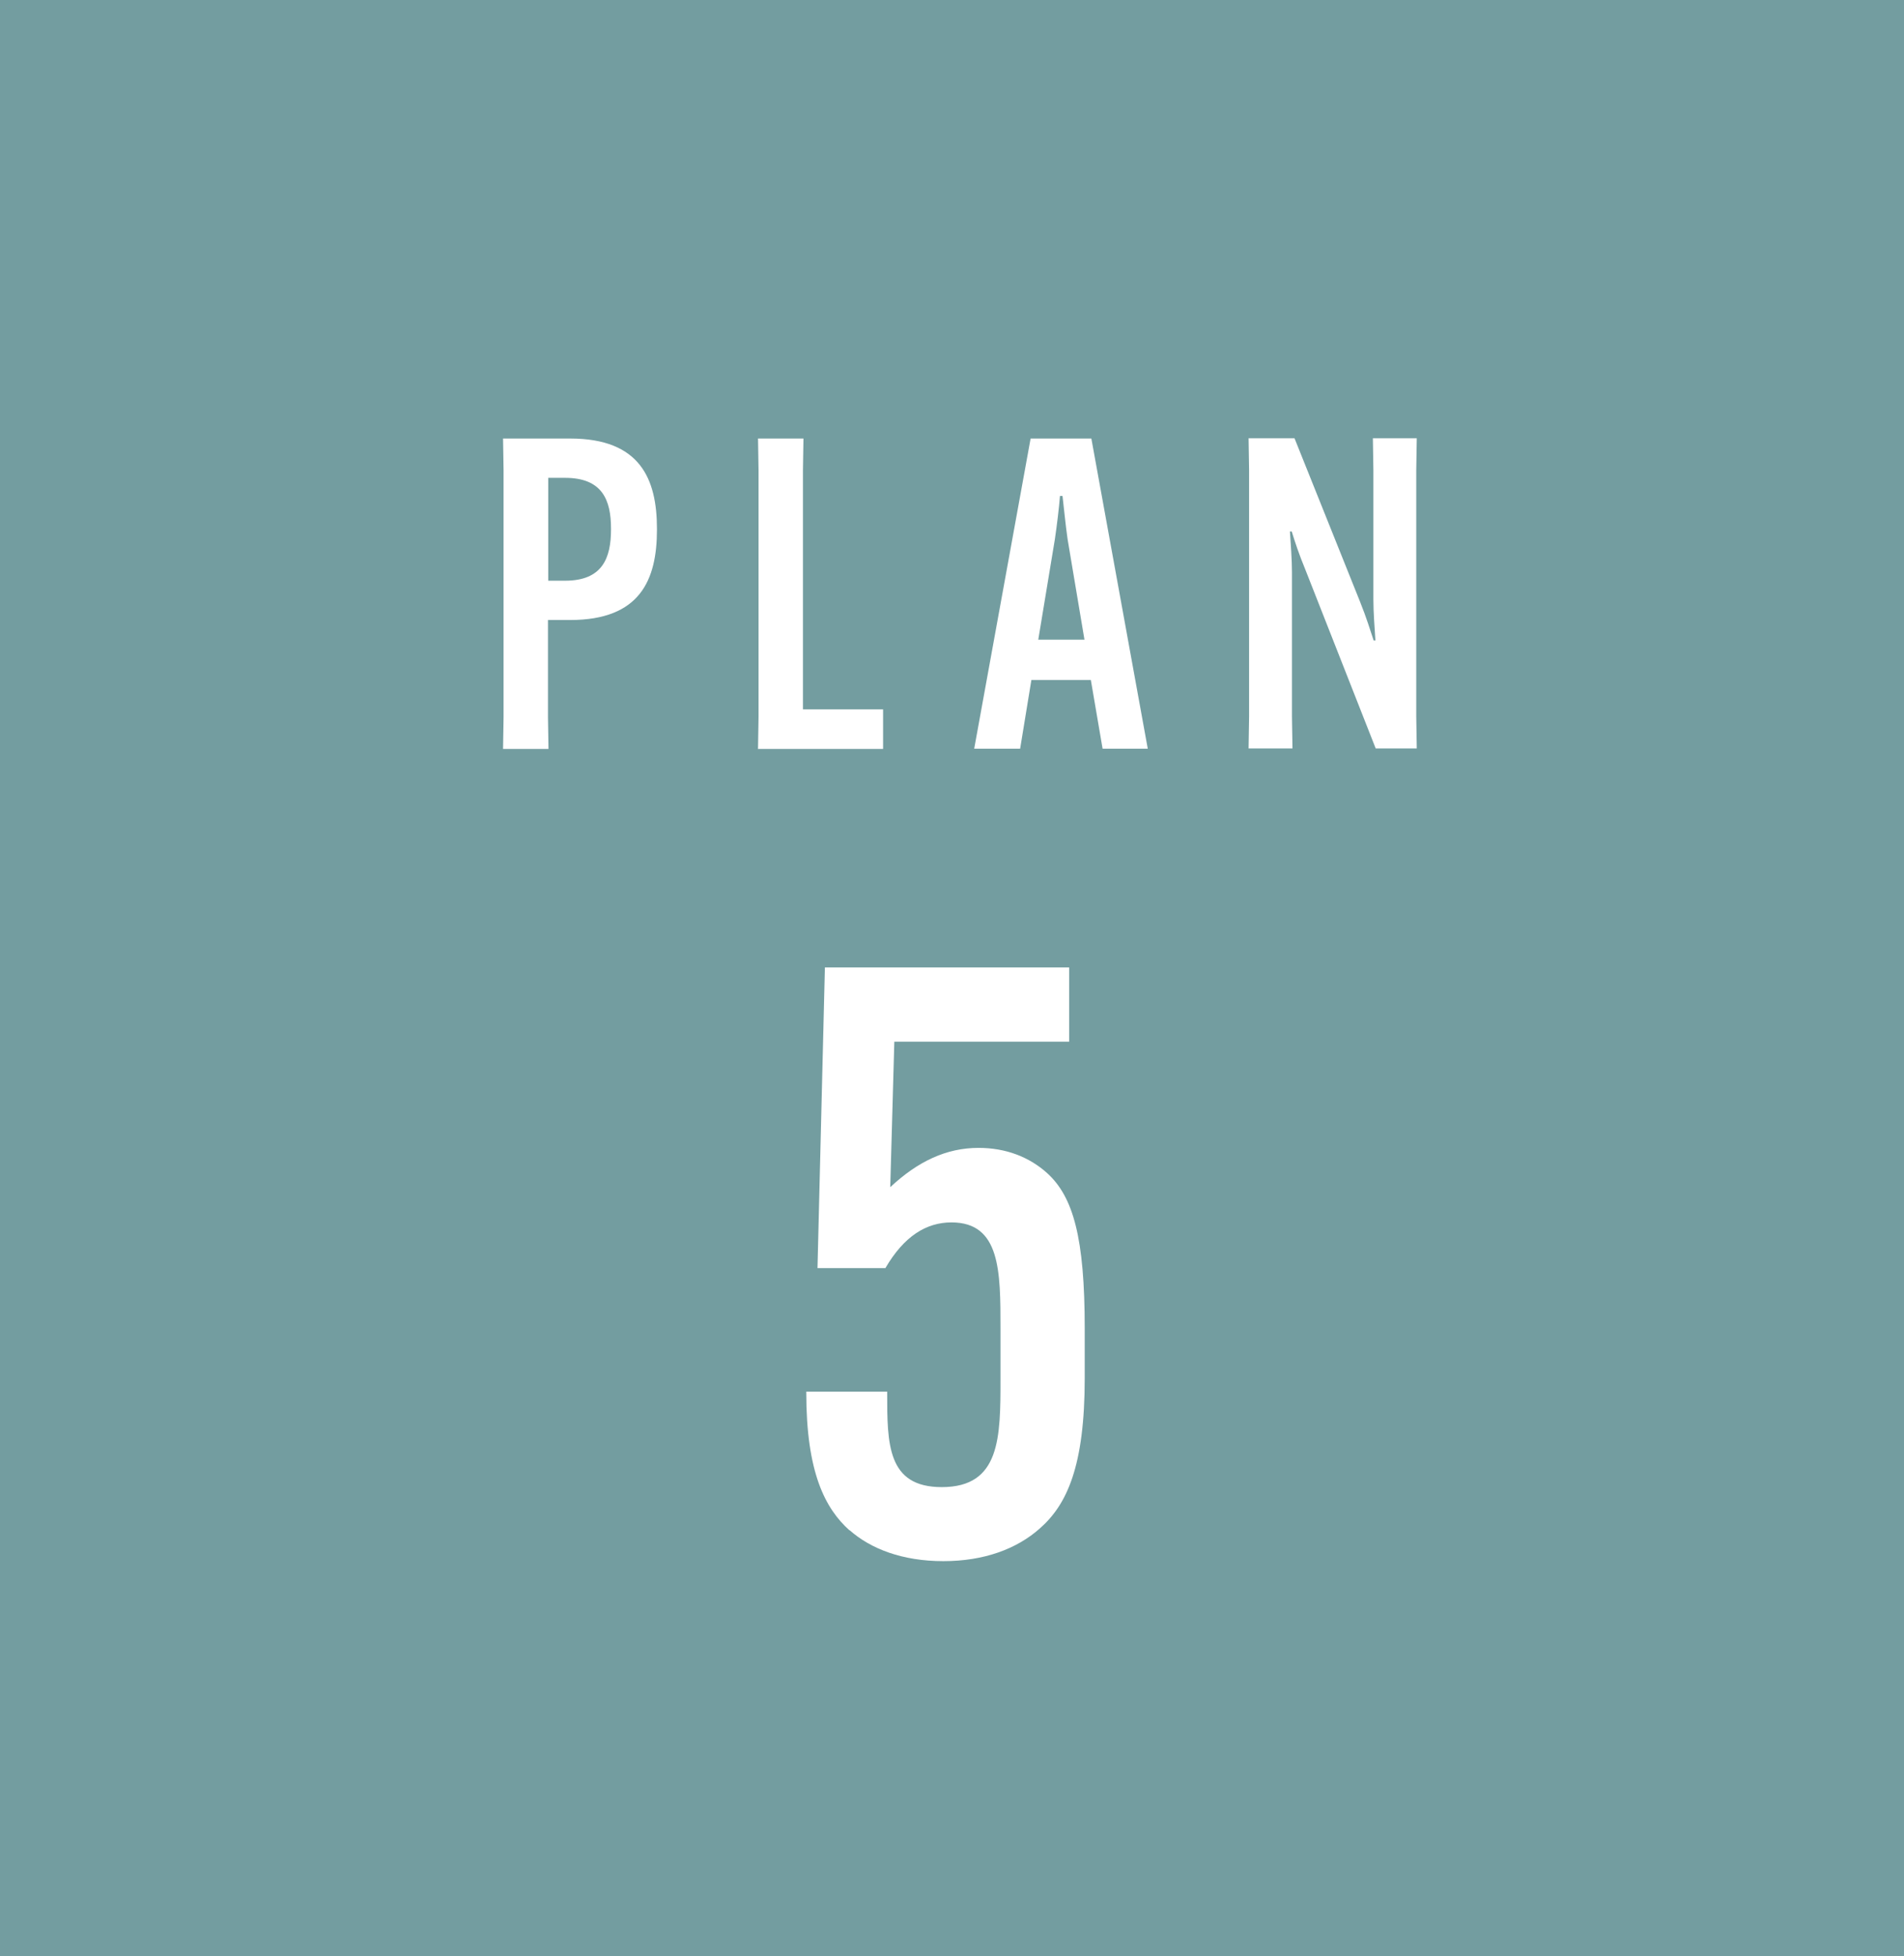 <?xml version="1.0" encoding="UTF-8"?>
<svg id="_レイヤー_2" data-name="レイヤー_2" xmlns="http://www.w3.org/2000/svg" width="74.6" height="76.63" viewBox="0 0 74.6 76.63">
  <defs>
    <style>
      .cls-1 {
        fill: #fff;
      }

      .cls-2 {
        fill: #739da0;
      }
    </style>
  </defs>
  <g id="text">
    <rect class="cls-2" x="0" y="0" width="74.6" height="76.63"/>
    <g>
      <g>
        <path class="cls-1" d="M19.73,28.09v-9.67l-.02-1.24h2.63c2.74,0,3.4,1.58,3.4,3.54v.03c0,1.97-.66,3.54-3.4,3.54h-.87v3.81l.02,1.24h-1.78l.02-1.24ZM22.14,22.75c1.46,0,1.8-.88,1.8-2.01v-.03c0-1.12-.34-1.99-1.8-1.99h-.66v4.03h.66Z"/>
        <path class="cls-1" d="M29.7,29.33l.02-1.24v-9.67l-.02-1.24h1.78l-.02,1.24v9.37h3.14v1.55h-4.91Z"/>
        <path class="cls-1" d="M39.97,29.33h-1.8l2.21-12.15h2.38l2.21,12.15h-1.77l-.46-2.69h-2.33l-.44,2.69ZM40.67,25.06h1.82l-.66-3.93c-.08-.54-.15-1.29-.2-1.7h-.1c-.03.41-.12,1.16-.2,1.7l-.65,3.93Z"/>
        <path class="cls-1" d="M50.72,17.17l2.57,6.41c.26.65.39,1.09.53,1.51h.07c-.03-.44-.08-1.12-.08-1.6v-5.08l-.02-1.24h1.72l-.02,1.24v9.67l.02,1.24h-1.61l-2.75-6.99c-.26-.63-.41-1.09-.54-1.51h-.07c.03.44.08,1.12.08,1.6v5.66l.02,1.24h-1.72l.02-1.24v-9.67l-.02-1.24h1.82Z"/>
      </g>
      <path class="cls-1" d="M33.29,59.96c-.96-.86-1.7-2.27-1.7-5.41v-.03h3.17v.03c0,2.02,0,3.71,2.14,3.71,2.3,0,2.3-1.95,2.3-4.26v-1.95c0-2.24,0-4.16-1.92-4.16-.99,0-1.86.54-2.59,1.79h-2.66l.29-11.78h9.57v2.91h-6.85l-.16,5.7c1.09-1.02,2.21-1.54,3.46-1.54,1.06,0,1.98.35,2.69.99,1.02.93,1.47,2.53,1.47,6.08v1.95c0,3.46-.7,4.96-1.76,5.89-.9.8-2.18,1.28-3.78,1.28s-2.85-.48-3.68-1.22Z"/>
    </g>
  </g>
</svg>